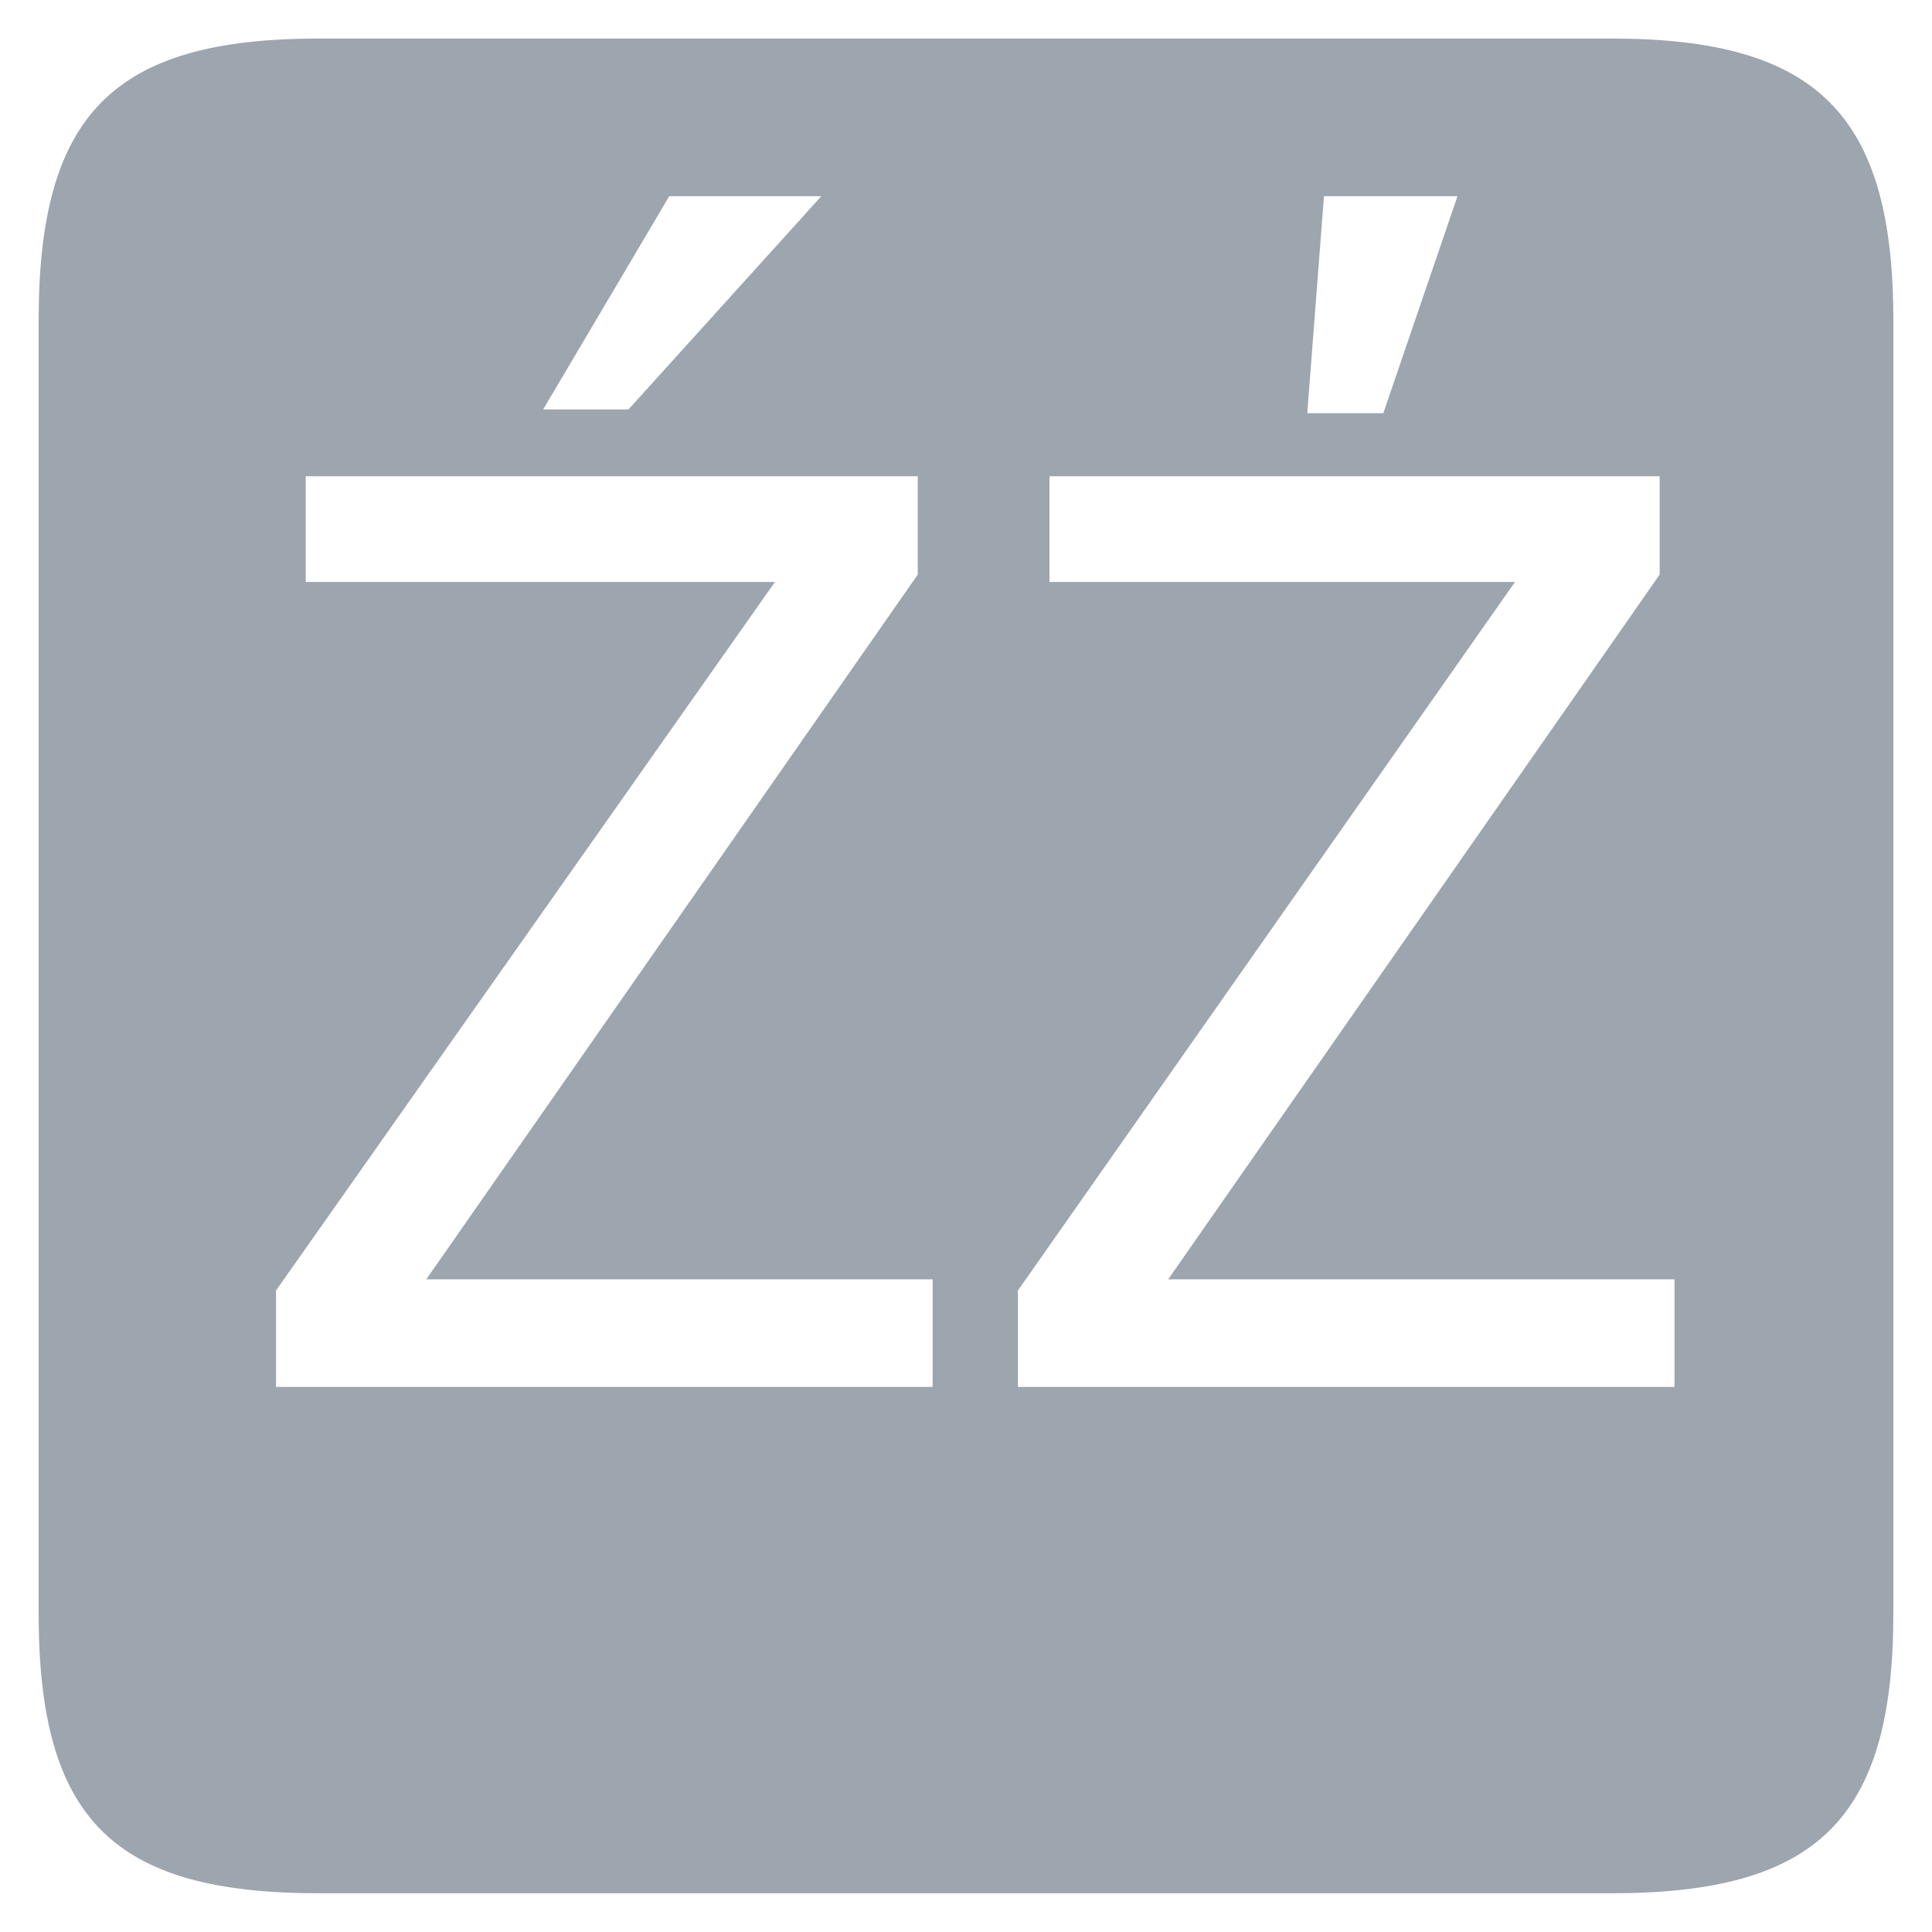 <?xml version="1.0" standalone="no"?>
<!DOCTYPE svg PUBLIC "-//W3C//DTD SVG 1.1//EN" "http://www.w3.org/Graphics/SVG/1.1/DTD/svg11.dtd">
<svg width="100%" height="100%" viewBox="0 0 200 200" version="1.1" xmlns="http://www.w3.org/2000/svg" xmlns:xlink="http://www.w3.org/1999/xlink" xml:space="preserve" style="fill-rule:evenodd;clip-rule:evenodd;stroke-linejoin:round;stroke-miterlimit:1.414;">
    <g transform="matrix(1,0,0,1,-88.447,99)">
        <g id="OTF">
            <path d="M184.991,44.574L117.023,44.574L117.023,34.59L168.671,-38.754L120.095,-38.754L120.095,-49.698L183.455,-49.698L183.455,-39.522L132.575,33.438L184.991,33.438L184.991,44.574ZM153.503,-56.61L144.671,-56.61L157.727,-78.69L173.471,-78.69L153.503,-56.61ZM261.791,44.574L193.823,44.574L193.823,34.59L245.279,-38.754L197.087,-38.754L197.087,-49.698L260.255,-49.698L260.255,-39.522L209.375,33.438L261.791,33.438L261.791,44.574ZM231.647,-56.226L223.775,-56.226L225.503,-78.69L239.327,-78.69L231.647,-56.226ZM255.263,96.99C276.575,96.99 284.447,89.31 284.447,67.998L284.447,-65.826C284.447,-87.138 276.575,-95.01 255.263,-95.01L121.439,-95.01C100.127,-95.01 92.447,-87.138 92.447,-65.826L92.447,67.998C92.447,89.31 100.127,96.99 121.439,96.99L255.263,96.99Z" style="fill:rgb(157,165,174);fill-rule:nonzero;"/>
        </g>
    </g>
</svg>
